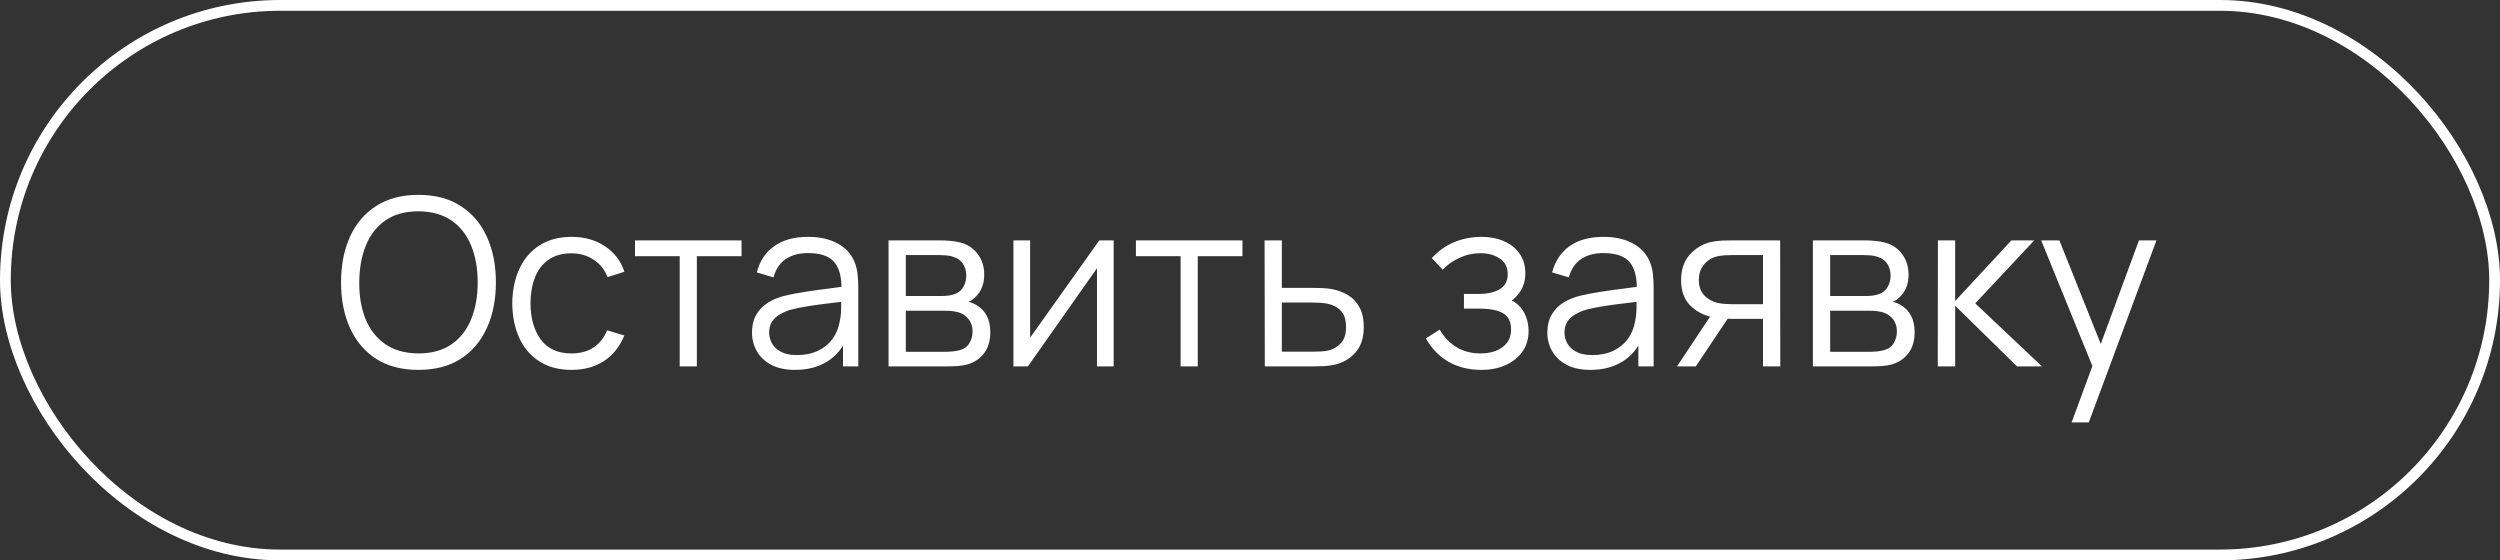 <?xml version="1.0" encoding="UTF-8"?> <svg xmlns="http://www.w3.org/2000/svg" width="232" height="52" viewBox="0 0 232 52" fill="none"><rect x="0" y="0" width="232" height="52" fill="#333333" stroke="none"/><rect x="0.5" y="0.5" width="231" height="51" rx="25.5" stroke="white"></rect><path d="M38.829 34.325C37.277 34.325 35.967 33.982 34.898 33.296C33.83 32.603 33.021 31.647 32.473 30.427C31.924 29.207 31.65 27.799 31.65 26.204C31.65 24.608 31.924 23.201 32.473 21.981C33.021 20.761 33.83 19.808 34.898 19.122C35.967 18.429 37.277 18.083 38.829 18.083C40.388 18.083 41.698 18.429 42.759 19.122C43.828 19.808 44.636 20.761 45.185 21.981C45.741 23.201 46.019 24.608 46.019 26.204C46.019 27.799 45.741 29.207 45.185 30.427C44.636 31.647 43.828 32.603 42.759 33.296C41.698 33.982 40.388 34.325 38.829 34.325ZM38.829 32.798C40.049 32.798 41.066 32.52 41.882 31.964C42.698 31.409 43.308 30.636 43.712 29.647C44.124 28.651 44.329 27.503 44.329 26.204C44.329 24.904 44.124 23.76 43.712 22.771C43.308 21.782 42.698 21.01 41.882 20.454C41.066 19.898 40.049 19.617 38.829 19.61C37.609 19.61 36.594 19.887 35.786 20.443C34.977 20.999 34.367 21.775 33.956 22.771C33.552 23.76 33.346 24.904 33.339 26.204C33.332 27.503 33.53 28.647 33.934 29.636C34.346 30.618 34.959 31.39 35.775 31.953C36.591 32.509 37.609 32.791 38.829 32.798ZM53.038 34.325C51.861 34.325 50.865 34.061 50.049 33.534C49.234 33.007 48.613 32.282 48.187 31.358C47.768 30.427 47.552 29.358 47.537 28.153C47.552 26.926 47.776 25.85 48.209 24.926C48.642 23.995 49.266 23.273 50.082 22.761C50.898 22.241 51.886 21.981 53.049 21.981C54.233 21.981 55.261 22.27 56.135 22.847C57.015 23.425 57.618 24.215 57.943 25.218L56.384 25.717C56.109 25.016 55.673 24.475 55.074 24.092C54.482 23.703 53.803 23.508 53.038 23.508C52.179 23.508 51.468 23.706 50.905 24.103C50.342 24.493 49.923 25.038 49.649 25.738C49.374 26.438 49.234 27.243 49.226 28.153C49.241 29.553 49.566 30.679 50.201 31.531C50.836 32.376 51.782 32.798 53.038 32.798C53.832 32.798 54.507 32.618 55.063 32.257C55.626 31.889 56.052 31.354 56.34 30.654L57.943 31.131C57.51 32.17 56.875 32.964 56.037 33.513C55.2 34.054 54.2 34.325 53.038 34.325ZM63.076 34V23.778H58.929V22.306H68.815V23.778H64.668V34H63.076ZM73.781 34.325C72.9 34.325 72.16 34.166 71.561 33.848C70.969 33.531 70.525 33.108 70.229 32.581C69.933 32.055 69.785 31.481 69.785 30.86C69.785 30.225 69.912 29.683 70.165 29.236C70.424 28.781 70.774 28.409 71.215 28.12C71.662 27.832 72.178 27.611 72.763 27.46C73.355 27.316 74.008 27.189 74.723 27.081C75.445 26.965 76.149 26.868 76.835 26.788C77.528 26.702 78.134 26.619 78.654 26.54L78.091 26.886C78.112 25.731 77.888 24.876 77.419 24.32C76.95 23.764 76.134 23.486 74.972 23.486C74.171 23.486 73.492 23.666 72.936 24.027C72.388 24.388 72.002 24.959 71.778 25.738L70.229 25.283C70.496 24.237 71.034 23.425 71.843 22.847C72.651 22.27 73.702 21.981 74.994 21.981C76.062 21.981 76.968 22.183 77.712 22.587C78.462 22.984 78.993 23.562 79.303 24.32C79.448 24.659 79.541 25.038 79.585 25.457C79.628 25.875 79.65 26.301 79.65 26.734V34H78.231V31.066L78.643 31.239C78.246 32.242 77.629 33.007 76.791 33.534C75.954 34.061 74.95 34.325 73.781 34.325ZM73.965 32.95C74.709 32.95 75.358 32.816 75.914 32.549C76.47 32.282 76.918 31.917 77.257 31.455C77.596 30.986 77.816 30.459 77.917 29.875C78.004 29.499 78.051 29.088 78.058 28.64C78.065 28.185 78.069 27.846 78.069 27.622L78.675 27.936C78.134 28.009 77.546 28.081 76.91 28.153C76.282 28.225 75.662 28.308 75.048 28.402C74.442 28.496 73.893 28.608 73.402 28.738C73.07 28.831 72.749 28.965 72.438 29.138C72.128 29.304 71.872 29.528 71.67 29.81C71.475 30.091 71.377 30.441 71.377 30.86C71.377 31.199 71.46 31.528 71.626 31.845C71.799 32.163 72.074 32.426 72.449 32.636C72.832 32.845 73.337 32.95 73.965 32.95ZM82.458 34V22.306H87.276C87.522 22.306 87.818 22.32 88.164 22.349C88.518 22.378 88.846 22.432 89.15 22.512C89.806 22.685 90.333 23.038 90.73 23.573C91.135 24.107 91.337 24.749 91.337 25.5C91.337 25.919 91.272 26.294 91.142 26.626C91.019 26.951 90.842 27.233 90.611 27.471C90.503 27.593 90.384 27.702 90.254 27.796C90.124 27.882 89.998 27.954 89.875 28.012C90.106 28.055 90.355 28.157 90.622 28.315C91.041 28.561 91.359 28.893 91.575 29.311C91.792 29.723 91.9 30.225 91.9 30.817C91.9 31.618 91.709 32.271 91.326 32.776C90.943 33.282 90.431 33.628 89.788 33.816C89.5 33.895 89.186 33.946 88.846 33.968C88.514 33.989 88.2 34 87.904 34H82.458ZM84.06 32.647H87.829C87.98 32.647 88.171 32.636 88.402 32.614C88.633 32.585 88.839 32.549 89.02 32.506C89.445 32.398 89.756 32.181 89.951 31.856C90.153 31.524 90.254 31.163 90.254 30.773C90.254 30.261 90.102 29.842 89.799 29.517C89.503 29.185 89.106 28.983 88.608 28.911C88.442 28.875 88.269 28.853 88.088 28.846C87.908 28.839 87.746 28.835 87.601 28.835H84.06V32.647ZM84.06 27.471H87.33C87.518 27.471 87.728 27.46 87.959 27.438C88.197 27.409 88.402 27.362 88.576 27.297C88.951 27.168 89.225 26.944 89.399 26.626C89.579 26.308 89.669 25.962 89.669 25.587C89.669 25.175 89.572 24.814 89.377 24.504C89.189 24.193 88.904 23.977 88.522 23.854C88.262 23.76 87.98 23.706 87.677 23.692C87.381 23.677 87.193 23.67 87.114 23.67H84.06V27.471ZM103.348 22.306V34H101.8V24.894L95.39 34H94.047V22.306H95.596V31.336L102.017 22.306H103.348ZM109.56 34V23.778H105.413V22.306H115.299V23.778H111.152V34H109.56ZM117.374 34L117.353 22.306H118.955V26.713H121.695C122.034 26.713 122.366 26.72 122.691 26.734C123.023 26.749 123.315 26.778 123.568 26.821C124.146 26.929 124.658 27.121 125.106 27.395C125.56 27.669 125.914 28.048 126.167 28.532C126.427 29.015 126.557 29.622 126.557 30.351C126.557 31.354 126.297 32.145 125.777 32.722C125.265 33.3 124.615 33.675 123.828 33.848C123.532 33.913 123.211 33.957 122.864 33.978C122.518 33.993 122.175 34 121.836 34H117.374ZM118.955 32.636H121.771C122.016 32.636 122.29 32.629 122.594 32.614C122.897 32.6 123.164 32.56 123.395 32.495C123.777 32.387 124.124 32.17 124.434 31.845C124.752 31.513 124.911 31.015 124.911 30.351C124.911 29.694 124.759 29.2 124.456 28.867C124.153 28.528 123.749 28.305 123.243 28.196C123.019 28.146 122.778 28.113 122.518 28.099C122.258 28.084 122.009 28.077 121.771 28.077H118.955V32.636ZM137.479 34.325C136.303 34.325 135.274 34.069 134.393 33.556C133.52 33.036 132.831 32.318 132.325 31.401L133.603 30.589C134.029 31.311 134.559 31.86 135.195 32.235C135.83 32.61 136.559 32.798 137.382 32.798C138.241 32.798 138.93 32.6 139.45 32.203C139.97 31.805 140.23 31.261 140.23 30.567C140.23 30.091 140.118 29.712 139.894 29.431C139.678 29.149 139.345 28.947 138.898 28.824C138.458 28.701 137.905 28.64 137.241 28.64H135.855V27.276H137.22C138.028 27.276 138.678 27.131 139.169 26.843C139.667 26.547 139.916 26.085 139.916 25.457C139.916 24.793 139.667 24.302 139.169 23.984C138.678 23.659 138.089 23.497 137.404 23.497C136.711 23.497 136.054 23.641 135.433 23.93C134.819 24.212 134.303 24.576 133.885 25.024L132.867 23.952C133.451 23.309 134.134 22.822 134.913 22.49C135.7 22.151 136.57 21.981 137.523 21.981C138.273 21.981 138.952 22.114 139.558 22.381C140.172 22.641 140.656 23.024 141.009 23.529C141.37 24.035 141.551 24.641 141.551 25.348C141.551 26.012 141.388 26.586 141.063 27.07C140.746 27.554 140.295 27.954 139.71 28.272L139.623 27.676C140.129 27.77 140.547 27.972 140.879 28.283C141.211 28.593 141.457 28.965 141.616 29.398C141.775 29.831 141.854 30.271 141.854 30.719C141.854 31.463 141.659 32.105 141.269 32.647C140.887 33.181 140.363 33.596 139.699 33.892C139.042 34.181 138.302 34.325 137.479 34.325ZM147.589 34.325C146.709 34.325 145.969 34.166 145.37 33.848C144.778 33.531 144.334 33.108 144.038 32.581C143.742 32.055 143.594 31.481 143.594 30.86C143.594 30.225 143.72 29.683 143.973 29.236C144.233 28.781 144.583 28.409 145.023 28.12C145.471 27.832 145.987 27.611 146.571 27.46C147.163 27.316 147.817 27.189 148.531 27.081C149.253 26.965 149.957 26.868 150.643 26.788C151.336 26.702 151.942 26.619 152.462 26.54L151.899 26.886C151.92 25.731 151.697 24.876 151.227 24.32C150.758 23.764 149.943 23.486 148.78 23.486C147.979 23.486 147.3 23.666 146.745 24.027C146.196 24.388 145.81 24.959 145.586 25.738L144.038 25.283C144.305 24.237 144.843 23.425 145.651 22.847C146.46 22.27 147.51 21.981 148.802 21.981C149.87 21.981 150.776 22.183 151.52 22.587C152.271 22.984 152.801 23.562 153.112 24.32C153.256 24.659 153.35 25.038 153.393 25.457C153.436 25.875 153.458 26.301 153.458 26.734V34H152.04V31.066L152.451 31.239C152.054 32.242 151.437 33.007 150.599 33.534C149.762 34.061 148.759 34.325 147.589 34.325ZM147.773 32.95C148.517 32.95 149.167 32.816 149.722 32.549C150.278 32.282 150.726 31.917 151.065 31.455C151.404 30.986 151.624 30.459 151.726 29.875C151.812 29.499 151.859 29.088 151.866 28.64C151.874 28.185 151.877 27.846 151.877 27.622L152.484 27.936C151.942 28.009 151.354 28.081 150.719 28.153C150.091 28.225 149.47 28.308 148.856 28.402C148.25 28.496 147.701 28.608 147.21 28.738C146.878 28.831 146.557 28.965 146.247 29.138C145.936 29.304 145.68 29.528 145.478 29.81C145.283 30.091 145.185 30.441 145.185 30.86C145.185 31.199 145.268 31.528 145.434 31.845C145.608 32.163 145.882 32.426 146.257 32.636C146.64 32.845 147.145 32.95 147.773 32.95ZM163.607 34V29.593H160.879C160.561 29.593 160.233 29.582 159.893 29.561C159.561 29.532 159.251 29.492 158.962 29.441C158.139 29.283 157.439 28.922 156.862 28.359C156.291 27.788 156.006 27.002 156.006 25.998C156.006 25.016 156.273 24.23 156.807 23.638C157.342 23.038 157.988 22.649 158.746 22.468C159.092 22.389 159.442 22.342 159.796 22.327C160.157 22.313 160.467 22.306 160.727 22.306H165.199L165.21 34H163.607ZM155.627 34L158.886 29.095H160.651L157.371 34H155.627ZM160.792 28.229H163.607V23.67H160.792C160.619 23.67 160.377 23.677 160.067 23.692C159.756 23.706 159.464 23.753 159.19 23.832C158.951 23.905 158.713 24.031 158.475 24.212C158.244 24.385 158.049 24.619 157.89 24.915C157.731 25.204 157.652 25.558 157.652 25.976C157.652 26.561 157.811 27.03 158.128 27.384C158.453 27.731 158.858 27.969 159.341 28.099C159.601 28.157 159.861 28.193 160.121 28.207C160.381 28.221 160.604 28.229 160.792 28.229ZM168.236 34V22.306H173.055C173.3 22.306 173.596 22.32 173.942 22.349C174.296 22.378 174.625 22.432 174.928 22.512C175.585 22.685 176.112 23.038 176.509 23.573C176.913 24.107 177.115 24.749 177.115 25.5C177.115 25.919 177.05 26.294 176.92 26.626C176.797 26.951 176.621 27.233 176.39 27.471C176.281 27.593 176.162 27.702 176.032 27.796C175.902 27.882 175.776 27.954 175.653 28.012C175.884 28.055 176.133 28.157 176.4 28.315C176.819 28.561 177.137 28.893 177.353 29.311C177.57 29.723 177.678 30.225 177.678 30.817C177.678 31.618 177.487 32.271 177.104 32.776C176.722 33.282 176.209 33.628 175.567 33.816C175.278 33.895 174.964 33.946 174.625 33.968C174.293 33.989 173.979 34 173.683 34H168.236ZM169.839 32.647H173.607C173.758 32.647 173.95 32.636 174.181 32.614C174.412 32.585 174.617 32.549 174.798 32.506C175.224 32.398 175.534 32.181 175.729 31.856C175.931 31.524 176.032 31.163 176.032 30.773C176.032 30.261 175.881 29.842 175.578 29.517C175.282 29.185 174.885 28.983 174.386 28.911C174.22 28.875 174.047 28.853 173.867 28.846C173.686 28.839 173.524 28.835 173.379 28.835H169.839V32.647ZM169.839 27.471H173.109C173.296 27.471 173.506 27.46 173.737 27.438C173.975 27.409 174.181 27.362 174.354 27.297C174.729 27.168 175.004 26.944 175.177 26.626C175.357 26.308 175.448 25.962 175.448 25.587C175.448 25.175 175.35 24.814 175.155 24.504C174.968 24.193 174.682 23.977 174.3 23.854C174.04 23.76 173.758 23.706 173.455 23.692C173.159 23.677 172.972 23.67 172.892 23.67H169.839V27.471ZM179.825 34L179.836 22.306H181.439V27.936L186.658 22.306H188.78L183.301 28.153L189.495 34H187.178L181.439 28.369V34H179.825ZM192.247 39.197L194.51 33.058L194.543 34.877L189.421 22.306H191.11L195.312 32.82H194.619L198.495 22.306H200.119L193.839 39.197H192.247Z" fill="white"></path></svg> 